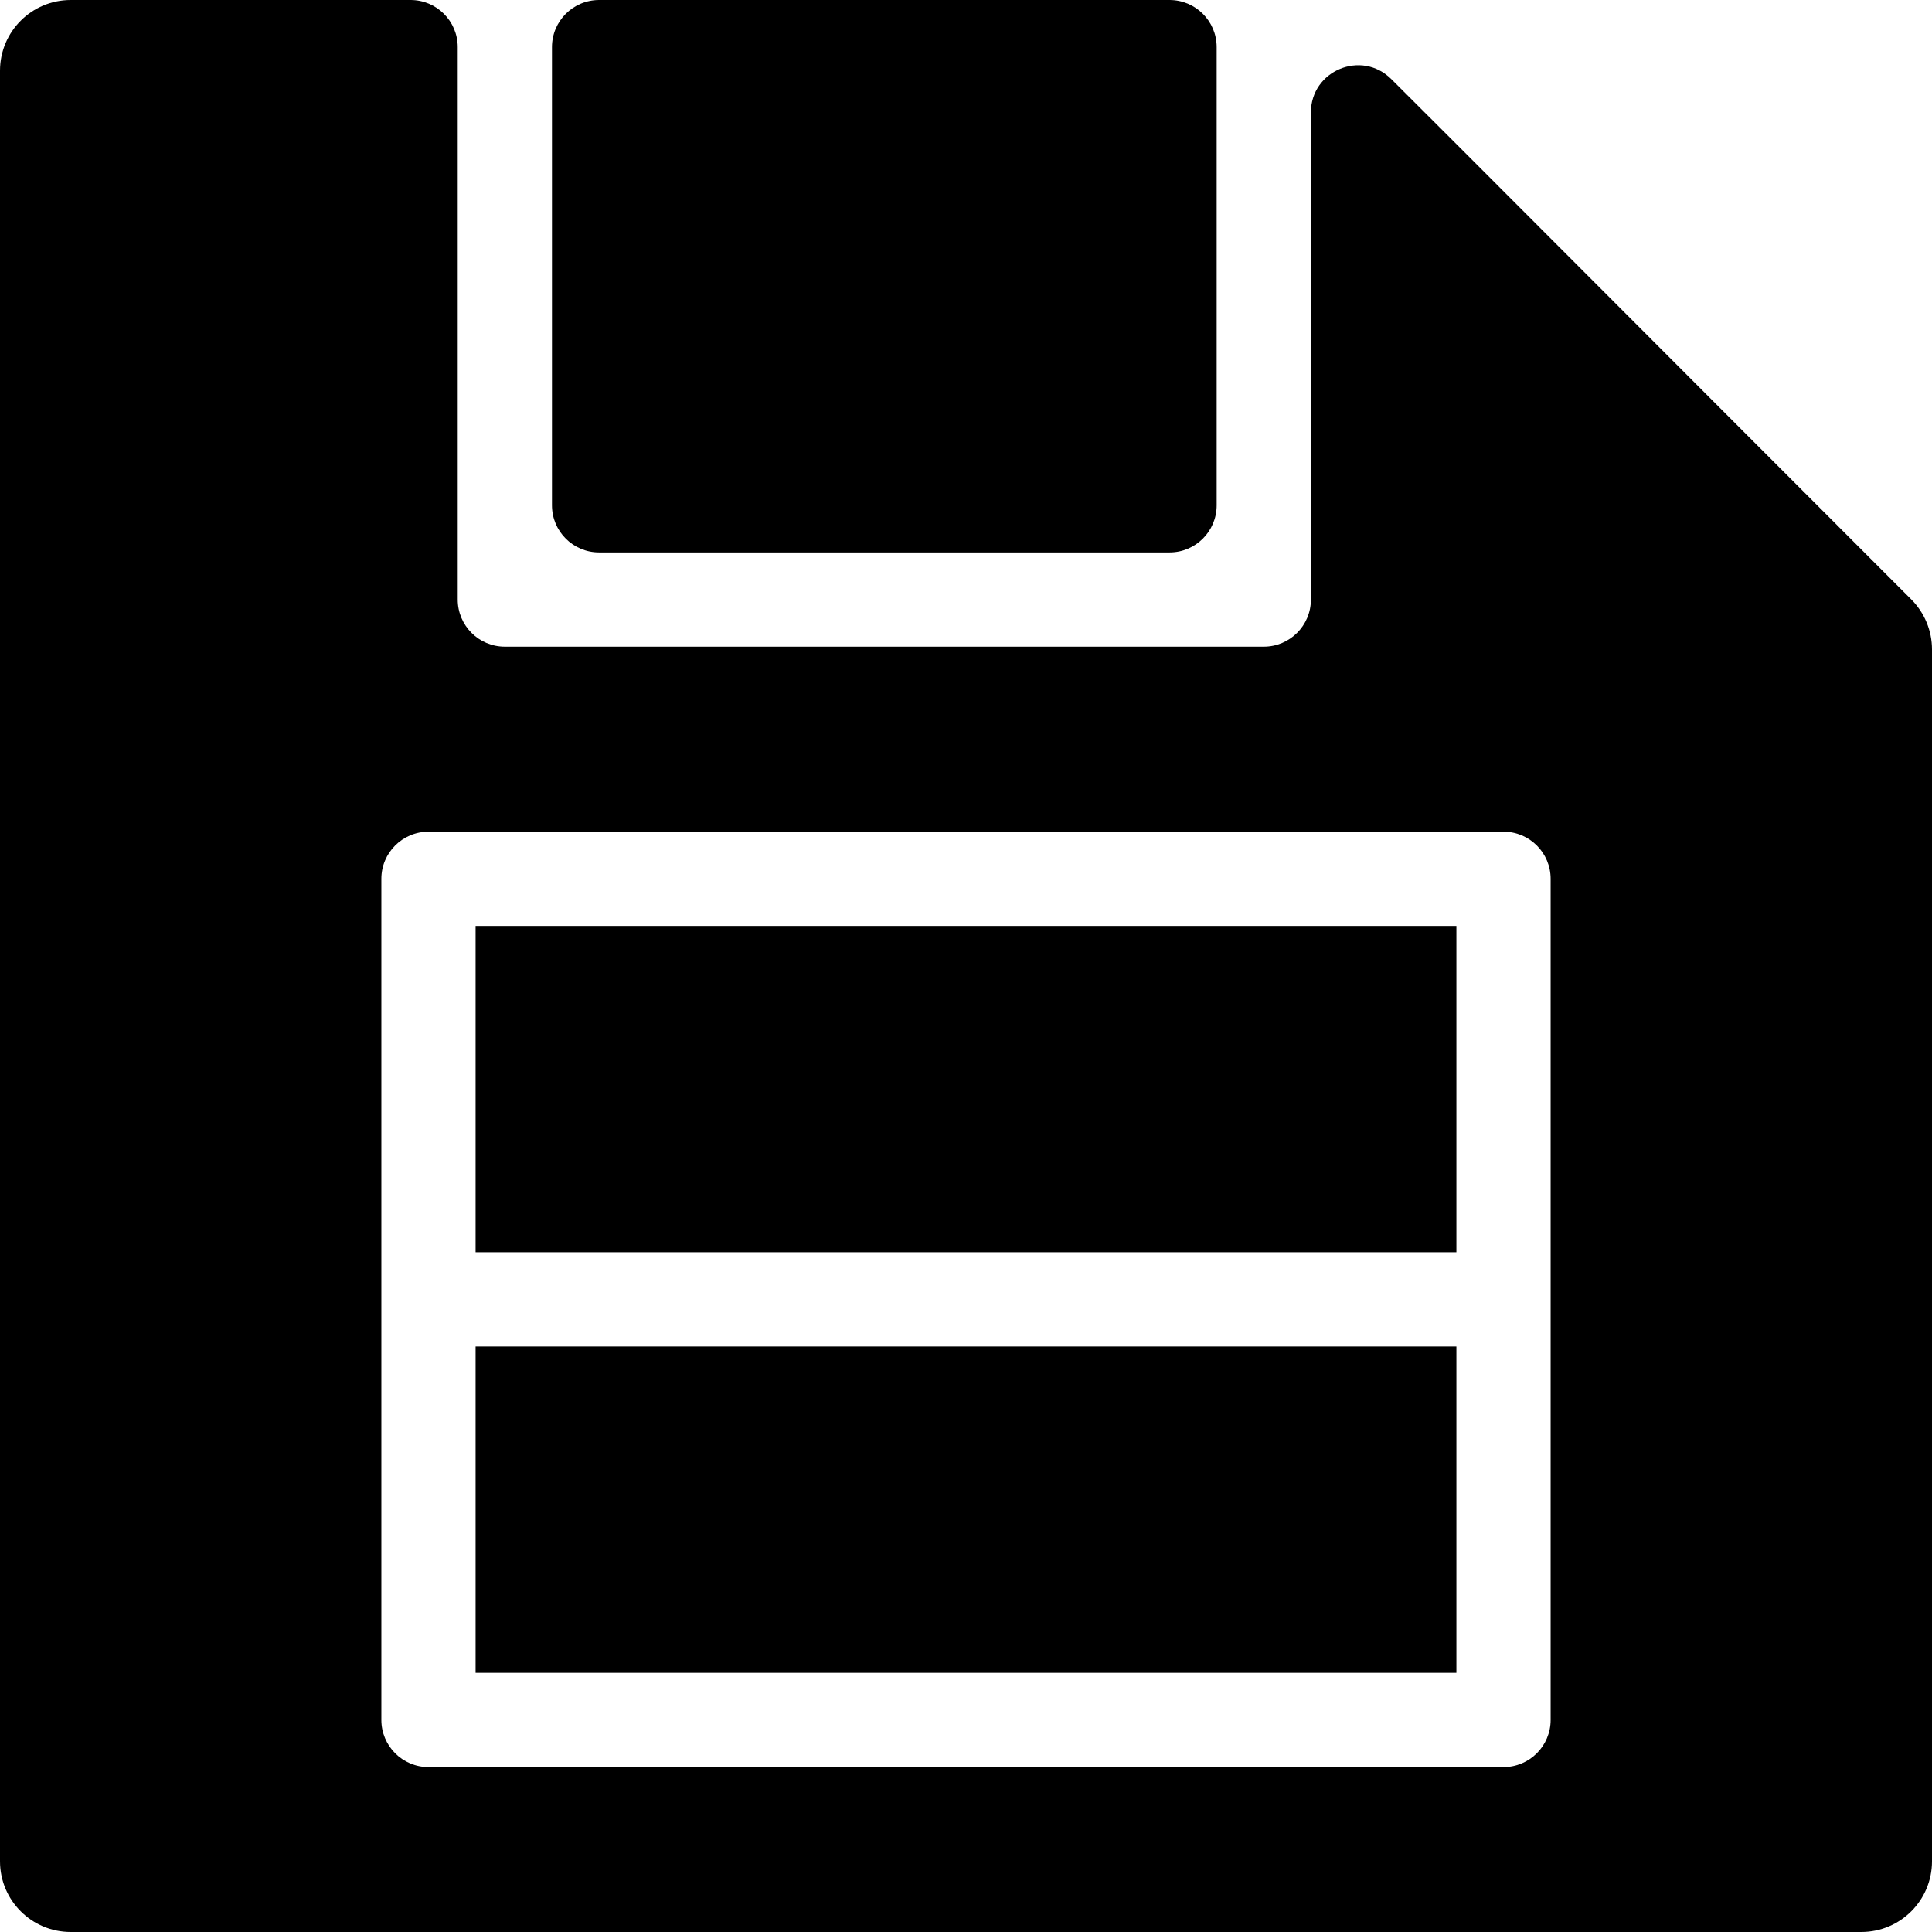 <?xml version="1.0" encoding="iso-8859-1"?>
<!-- Uploaded to: SVG Repo, www.svgrepo.com, Generator: SVG Repo Mixer Tools -->
<svg fill="#000000" version="1.1" id="Layer_1" xmlns="http://www.w3.org/2000/svg" xmlns:xlink="http://www.w3.org/1999/xlink" 
	 viewBox="0 0 512 512" xml:space="preserve">
<g>
	<g>
		<g>
			<path d="M158.766,146.4h151.175c6.897,0,12.488-5.591,12.488-12.488V12.488C322.429,5.591,316.838,0,309.941,0H158.766
				c-6.897,0-12.488,5.591-12.488,12.488v121.424C146.278,140.809,151.869,146.4,158.766,146.4z"/>
			<rect x="126.039" y="356.839" width="259.921" height="86.478"/>
			<rect x="126.039" y="245.385" width="259.921" height="86.478"/>
			<path d="M506.505,158.847C426.675,79.017,387.937,40.088,368.696,20.948c-7.877-7.836-21.292-2.254-21.292,8.856v129.083
				c0,6.897-5.591,12.488-12.488,12.488H133.791c-6.897,0-12.488-5.591-12.488-12.488v-146.4C121.303,5.591,115.712,0,108.815,0
				H18.732C8.387,0,0,8.387,0,18.732v474.537C0,503.613,8.387,512,18.732,512h474.537c10.345,0,18.732-8.387,18.732-18.732V172.101
				C512,167.133,510.018,162.361,506.505,158.847z M410.935,455.805h-0.001c0,6.897-5.591,12.488-12.488,12.488H113.554
				c-6.897,0-12.488-5.591-12.488-12.488V232.9c0-6.897,5.591-12.488,12.488-12.488h284.893c6.897,0,12.488,5.591,12.488,12.488
				V455.805z"/>
		</g>
	</g>
</g>
</svg>